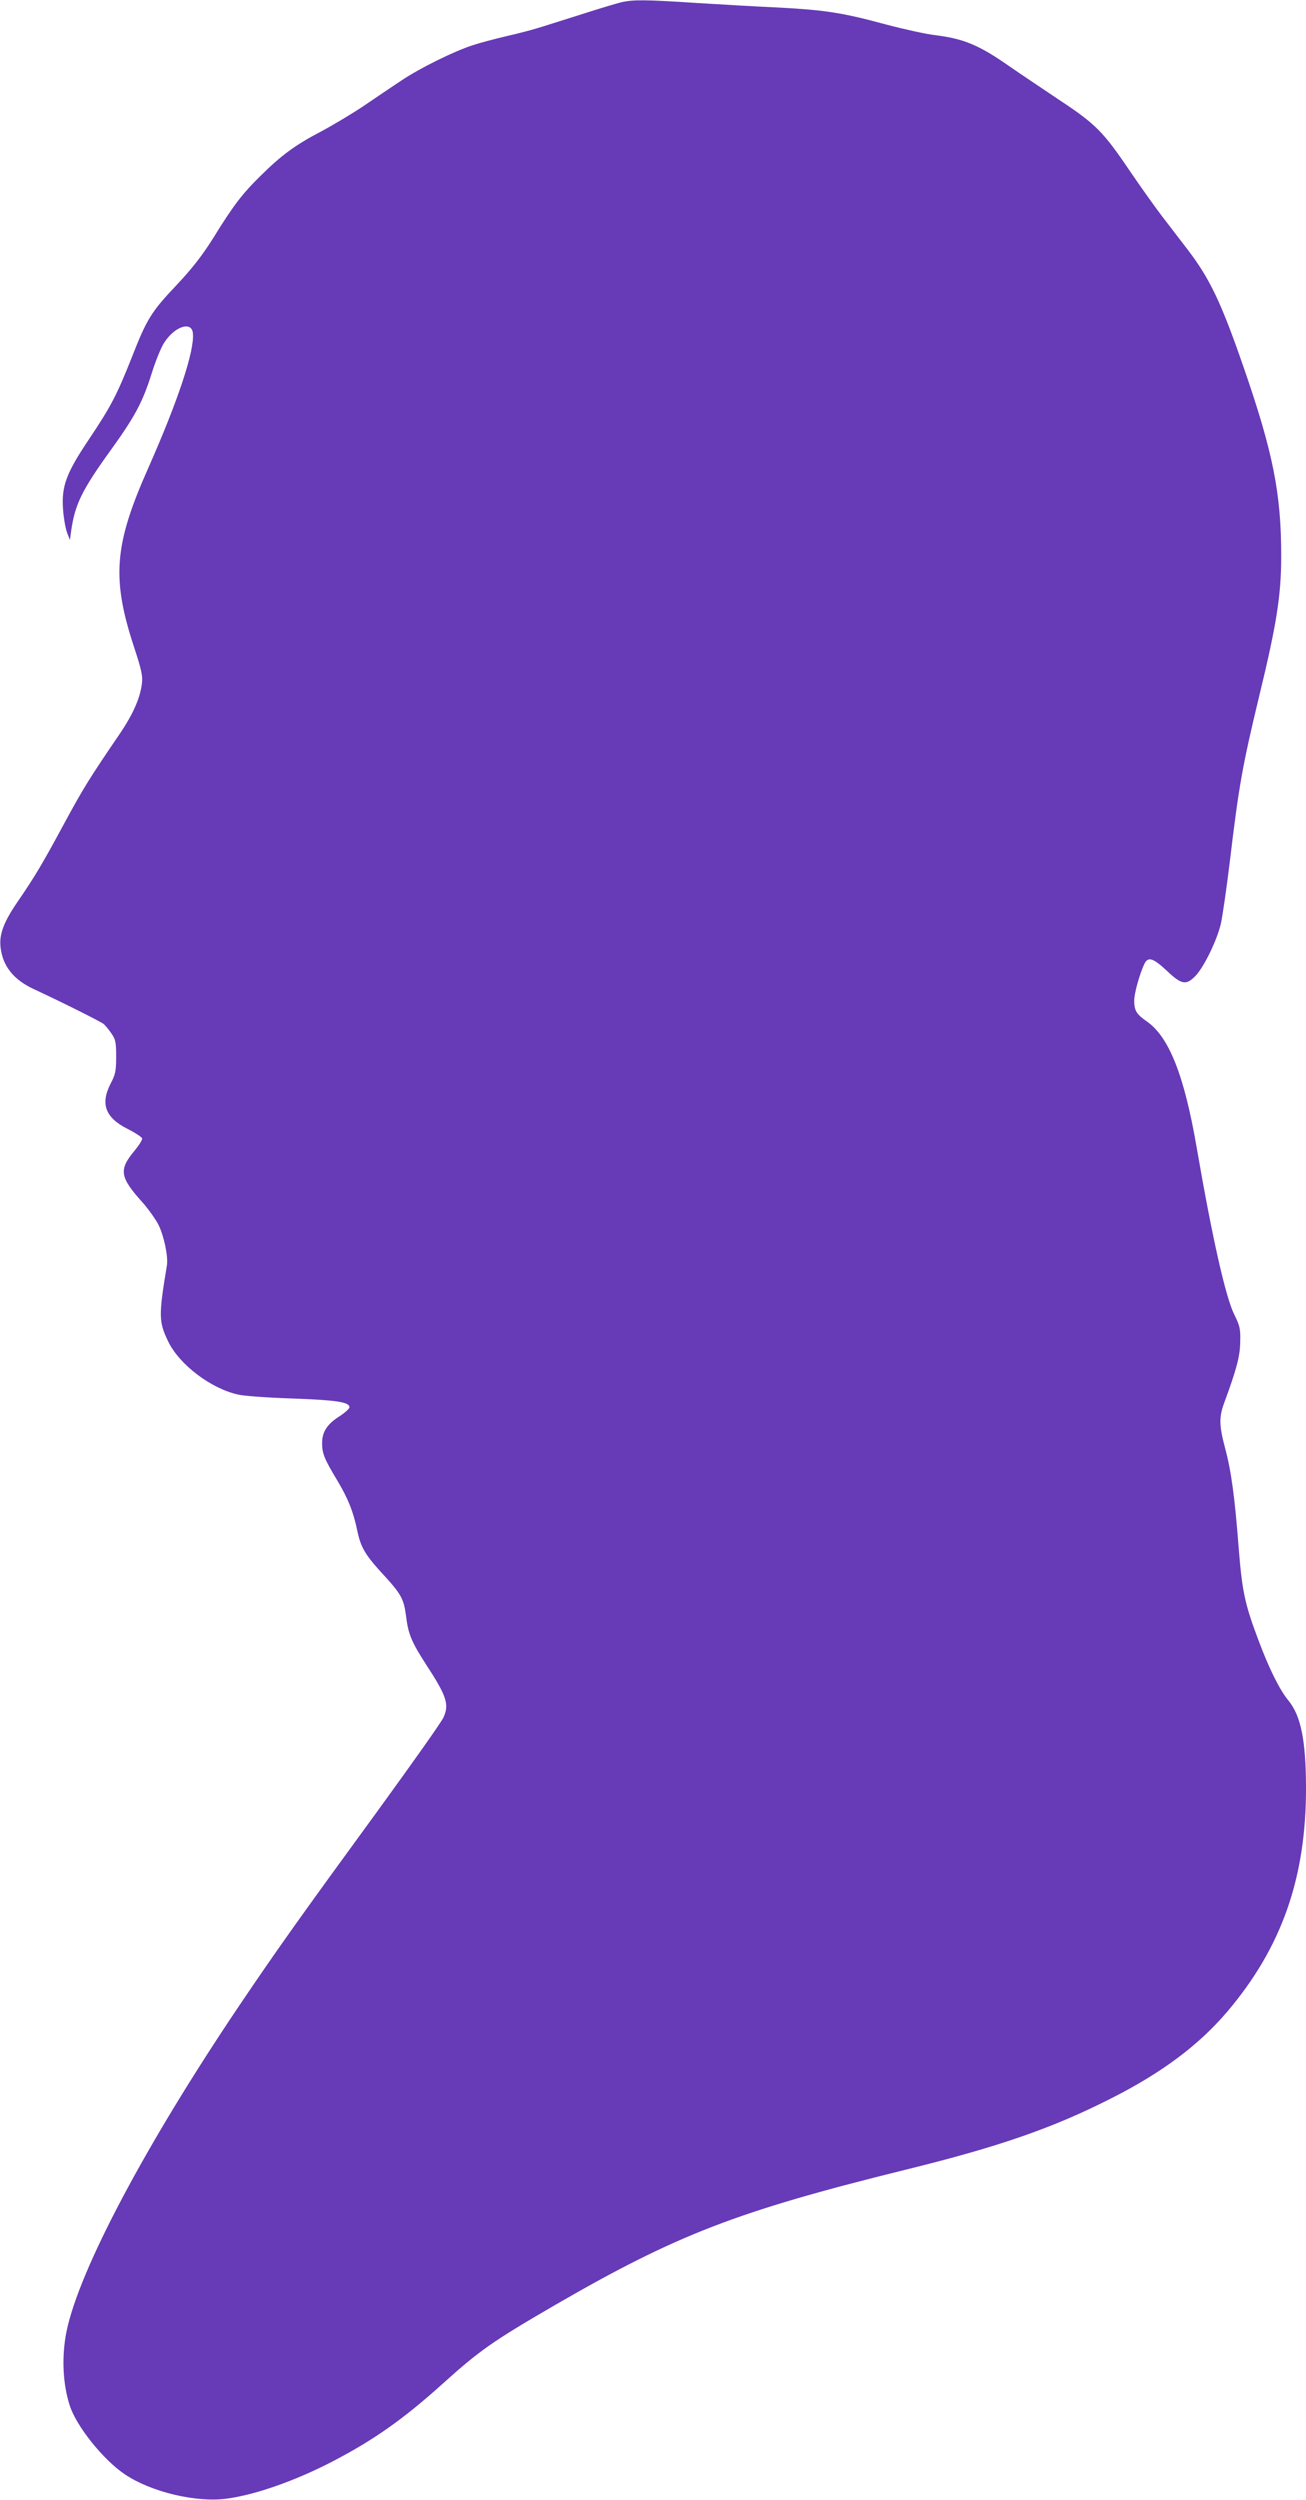 <?xml version="1.0" standalone="no"?>
<!DOCTYPE svg PUBLIC "-//W3C//DTD SVG 20010904//EN"
 "http://www.w3.org/TR/2001/REC-SVG-20010904/DTD/svg10.dtd">
<svg version="1.0" xmlns="http://www.w3.org/2000/svg"
 width="669pt" height="1280pt" viewBox="0 0 669 1280"
 preserveAspectRatio="xMidYMid meet">
<g transform="translate(0,1280) scale(0.1,-0.1)"
fill="#673ab7" stroke="none">
<path d="M3185 12789 c-22 -5 -119 -34 -215 -65 -96 -30 -195 -62 -220 -69
-25 -8 -94 -26 -155 -40 -60 -14 -139 -35 -175 -47 -93 -30 -272 -118 -365
-181 -44 -29 -130 -87 -190 -128 -61 -41 -160 -100 -220 -132 -132 -69 -204
-122 -308 -225 -96 -94 -142 -154 -243 -318 -58 -92 -109 -158 -190 -244 -129
-136 -152 -173 -229 -370 -77 -194 -108 -253 -220 -420 -116 -173 -141 -240
-132 -359 3 -42 12 -94 20 -116 l15 -40 7 50 c19 132 54 205 202 410 124 172
163 245 209 390 19 62 48 134 64 159 53 84 141 114 148 51 10 -88 -75 -344
-228 -690 -176 -395 -189 -566 -73 -919 37 -112 45 -147 40 -185 -9 -75 -45
-157 -115 -260 -156 -229 -185 -276 -282 -455 -113 -209 -149 -270 -238 -400
-73 -106 -97 -169 -89 -237 11 -95 66 -164 168 -212 149 -69 346 -168 359
-179 9 -7 27 -29 40 -48 22 -31 25 -46 25 -120 0 -73 -4 -92 -28 -137 -54
-105 -28 -175 87 -233 38 -19 71 -41 74 -48 2 -7 -15 -34 -37 -61 -84 -100
-78 -137 39 -267 30 -34 67 -86 82 -115 28 -57 50 -162 43 -207 -43 -258 -42
-289 6 -389 57 -119 219 -242 359 -273 30 -7 156 -16 280 -20 222 -8 290 -18
290 -45 0 -7 -23 -28 -51 -46 -63 -40 -89 -80 -89 -136 0 -54 10 -80 75 -188
57 -95 85 -164 105 -261 17 -83 40 -123 121 -212 105 -113 117 -136 129 -226
11 -92 28 -132 102 -247 106 -162 120 -205 90 -271 -10 -24 -161 -236 -333
-473 -392 -537 -517 -712 -712 -1001 -482 -715 -821 -1355 -886 -1669 -26
-128 -20 -268 16 -380 34 -107 173 -280 284 -354 135 -90 366 -145 523 -123
147 20 354 93 545 193 207 108 357 214 553 390 195 176 261 222 583 409 623
360 930 478 1787 690 481 118 759 214 1058 366 260 131 449 272 595 443 280
329 406 686 405 1150 -1 243 -26 367 -91 446 -44 53 -99 164 -152 306 -71 188
-84 251 -102 475 -20 262 -38 393 -70 512 -30 114 -31 156 -4 230 64 173 81
239 82 312 2 66 -2 83 -31 141 -44 90 -112 390 -192 854 -64 371 -142 567
-256 646 -52 36 -64 55 -64 106 0 37 26 131 51 186 19 41 44 34 116 -33 77
-73 100 -76 150 -23 43 48 106 177 127 264 8 36 29 180 46 320 46 385 64 487
150 844 90 371 113 517 113 720 0 319 -42 530 -193 966 -115 332 -173 453
-287 602 -35 45 -94 123 -132 172 -38 50 -112 154 -165 232 -136 201 -175 239
-361 362 -88 59 -203 136 -255 172 -154 108 -234 141 -379 159 -46 5 -159 30
-250 54 -225 61 -311 74 -545 87 -111 5 -305 16 -431 24 -256 17 -322 17 -380
4z"/>
</g>
</svg>
